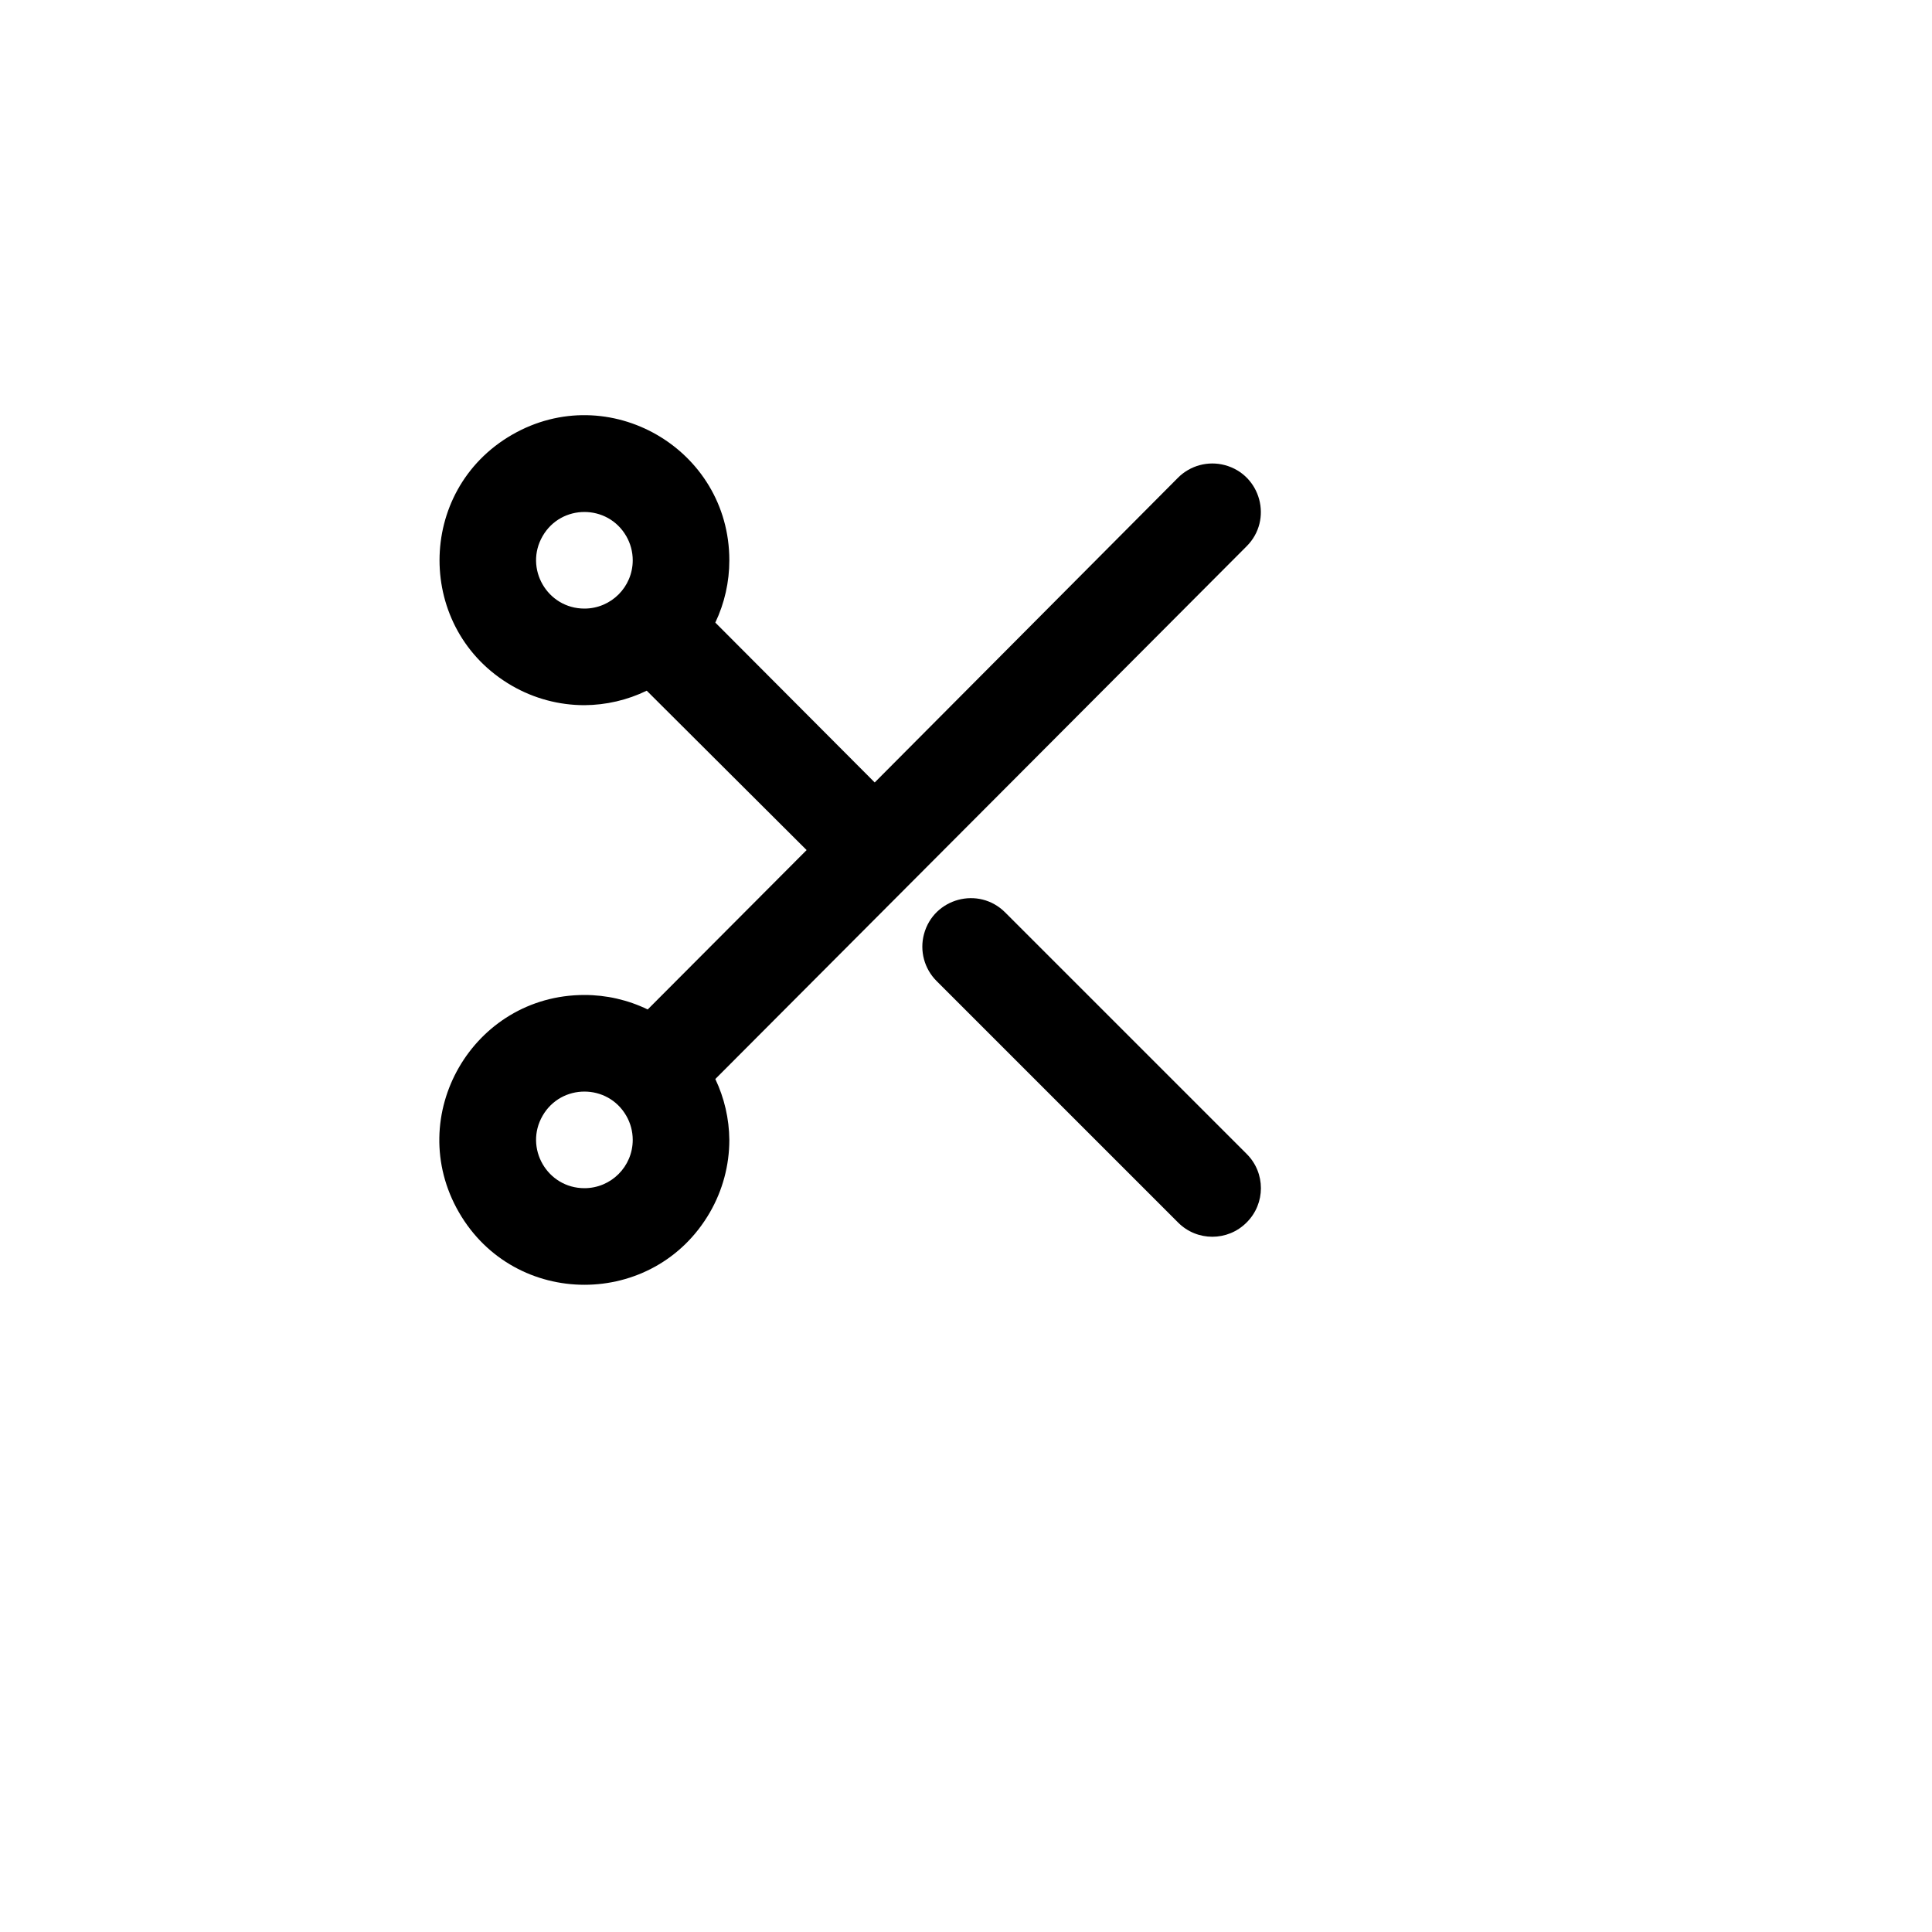 <svg xmlns="http://www.w3.org/2000/svg" version="1.1" xmlns:xlink="http://www.w3.org/1999/xlink" width="100%" height="100%" id="svgWorkerArea" viewBox="-25 -25 625 625" xmlns:idraw="https://idraw.muisca.co" style="background: white;"><defs id="defsdoc"><pattern id="patternBool" x="0" y="0" width="10" height="10" patternUnits="userSpaceOnUse" patternTransform="rotate(35)"><circle cx="5" cy="5" r="4" style="stroke: none;fill: #ff000070;"></circle></pattern></defs><g id="fileImp-550529516" class="cosito"><path id="rectImp-577414882" opacity="0" class="grouped" d="M62.5 62.5C62.5 62.5 437.5 62.5 437.5 62.5 437.5 62.5 437.5 437.5 437.5 437.5 437.5 437.5 62.5 437.5 62.5 437.5 62.5 437.5 62.5 62.5 62.5 62.5 62.5 62.5 62.5 62.5 62.5 62.5"></path><path id="pathImp-476989569" class="grouped" d="M378.281 151.719C386.822 143.178 382.914 128.597 371.248 125.471 365.834 124.02 360.058 125.567 356.094 129.531 356.094 129.531 257.969 228.125 257.969 228.125 257.969 228.125 206.406 176.406 206.406 176.406 209.397 170.108 210.945 163.222 210.938 156.25 210.938 120.166 171.875 97.612 140.625 115.655 109.375 133.697 109.375 178.803 140.625 196.845 147.752 200.959 155.834 203.125 164.062 203.125 171.047 203.084 177.933 201.483 184.219 198.438 184.219 198.438 235.938 250 235.938 250 235.938 250 184.531 301.562 184.531 301.562 178.15 298.472 171.152 296.869 164.062 296.875 127.978 296.875 105.425 335.938 123.467 367.188 141.509 398.438 186.616 398.438 204.658 367.188 208.772 360.061 210.938 351.978 210.938 343.75 210.877 336.936 209.33 330.217 206.406 324.062 206.406 324.062 378.281 151.719 378.281 151.719M164.062 171.875C152.034 171.875 144.517 158.855 150.531 148.438 156.545 138.02 171.58 138.02 177.594 148.438 178.966 150.812 179.688 153.508 179.688 156.25 179.688 164.88 172.692 171.875 164.062 171.875 164.062 171.875 164.062 171.875 164.062 171.875M164.062 359.375C152.034 359.375 144.517 346.355 150.531 335.938 156.545 325.52 171.58 325.52 177.594 335.938 178.966 338.312 179.688 341.008 179.688 343.75 179.688 352.38 172.692 359.375 164.062 359.375 164.062 359.375 164.062 359.375 164.062 359.375"></path><path id="pathImp-732503929" class="grouped" d="M300.156 270.156C291.616 261.616 277.034 265.523 273.908 277.189 272.458 282.603 274.005 288.38 277.969 292.344 277.969 292.344 356.094 370.469 356.094 370.469 362.206 376.631 372.169 376.631 378.281 370.469 384.444 364.356 384.444 354.394 378.281 348.281 378.281 348.281 300.156 270.156 300.156 270.156"></path></g></svg>